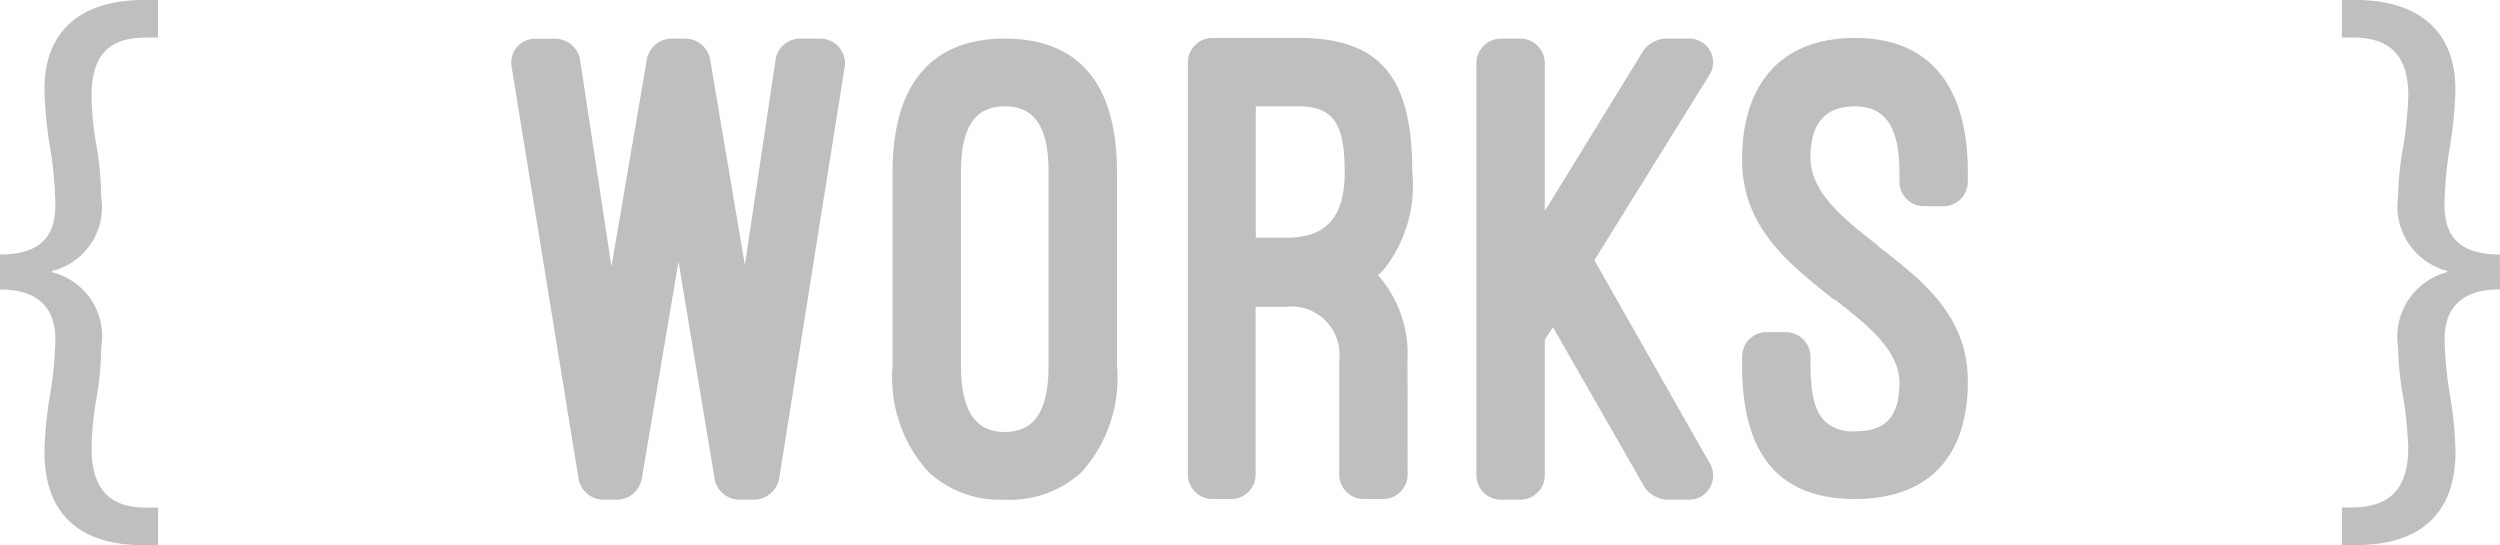 <svg xmlns="http://www.w3.org/2000/svg" width="80.41" height="17.536" viewBox="0 0 80.41 17.536">
  <defs>
    <style>
      .cls-1 {
        fill: #bfbfc0;
      }
    </style>
  </defs>
  <g id="レイヤー_2" data-name="レイヤー 2">
    <g id="情報">
      <g>
        <path class="cls-1" d="M0,8.186c1.562,0,1.782-.859,1.782-1.629a13.115,13.115,0,0,0-.176-1.848A12.823,12.823,0,0,1,1.43,2.883C1.43.858,2.751,0,4.621,0h.461V1.21h-.4c-1.3,0-1.738.7-1.738,1.893A9.639,9.639,0,0,0,3.1,4.665a10.267,10.267,0,0,1,.154,1.672A2.105,2.105,0,0,1,1.672,8.714v.043a2.114,2.114,0,0,1,1.584,2.4A10.045,10.045,0,0,1,3.1,12.828a9.893,9.893,0,0,0-.154,1.584c0,1.233.507,1.914,1.738,1.914h.4v1.21H4.621c-1.827,0-3.191-.792-3.191-3.014a12.506,12.506,0,0,1,.176-1.8,12.221,12.221,0,0,0,.176-1.782c0-.682-.22-1.628-1.782-1.628Z"/>
        <path class="cls-1" d="M23.958,8.525l.99-6.623a.8.8,0,0,1,.792-.66h.638a.793.793,0,0,1,.792.9L25.058,15.412a.844.844,0,0,1-.792.66H23.76a.82.82,0,0,1-.77-.637l-1.166-7.02-1.188,7.02a.821.821,0,0,1-.77.637h-.485a.82.82,0,0,1-.77-.66L16.455,2.145a.767.767,0,0,1,.77-.9h.638a.822.822,0,0,1,.792.66l1.012,6.667L20.811,1.88a.82.82,0,0,1,.771-.638h.484a.82.82,0,0,1,.77.638Z"/>
        <path class="cls-1" d="M28.709,5.532c0-2.771,1.21-4.29,3.608-4.29,2.421,0,3.609,1.5,3.609,4.29V11.76a4.523,4.523,0,0,1-1.144,3.432,3.42,3.42,0,0,1-2.465.88,3.4,3.4,0,0,1-2.442-.88,4.522,4.522,0,0,1-1.166-3.432Zm2.2,6.228c0,1.452.463,2.134,1.408,2.134.925,0,1.409-.638,1.409-2.134V5.532c0-1.473-.462-2.111-1.409-2.111-.967,0-1.408.682-1.408,2.111Z"/>
        <path class="cls-1" d="M45.276,15.258a.789.789,0,0,1-.792.792h-.616a.788.788,0,0,1-.792-.792V11.584a1.548,1.548,0,0,0-1.7-1.717h-.99v5.391a.784.784,0,0,1-.77.792h-.616a.789.789,0,0,1-.792-.792V2.013a.789.789,0,0,1,.792-.793h2.772c2.707,0,3.653,1.364,3.653,4.312a4.345,4.345,0,0,1-.925,3.147l-.175.176a3.817,3.817,0,0,1,.946,2.729ZM40.391,7.645h.99c1.233,0,1.87-.616,1.87-2.113s-.33-2.111-1.474-2.111H40.391Z"/>
        <path class="cls-1" d="M52.866,1.616a.964.964,0,0,1,.66-.374h.748a.766.766,0,0,1,.682,1.21L51.282,8.371l3.7,6.513a.776.776,0,0,1-.7,1.188h-.7a.96.96,0,0,1-.682-.395l-2.949-5.15-.264.4V15.28a.788.788,0,0,1-.792.792h-.616a.789.789,0,0,1-.792-.792V2.034a.79.79,0,0,1,.792-.792h.616a.789.789,0,0,1,.792.792V6.787Z"/>
        <path class="cls-1" d="M56.033,11.474a.787.787,0,0,1,.792-.792h.616a.8.8,0,0,1,.792.792v.286c0,1.055.2,1.562.506,1.826a1.291,1.291,0,0,0,.924.286c.924,0,1.43-.4,1.43-1.562,0-1.035-1.012-1.848-2.091-2.685v.022C57.55,8.5,56.033,7.315,56.033,5.137c0-2.487,1.3-3.917,3.63-3.917,2.377,0,3.63,1.518,3.63,4.312v.309a.789.789,0,0,1-.792.792h-.616a.789.789,0,0,1-.792-.792V5.532c0-1.451-.462-2.111-1.43-2.111-.924,0-1.43.506-1.43,1.649,0,1.122,1.078,1.981,2.156,2.817h-.022c1.452,1.122,2.926,2.245,2.926,4.379,0,2.464-1.3,3.784-3.63,3.784-2.42,0-3.63-1.408-3.63-4.29Z"/>
        <path class="cls-1" d="M80.41,9.308c-1.563,0-1.783.946-1.783,1.628a12.221,12.221,0,0,0,.176,1.782,12.506,12.506,0,0,1,.176,1.8c0,2.222-1.386,3.014-3.19,3.014h-.462v-1.21H75.7c1.232-.021,1.76-.681,1.76-1.914a13.292,13.292,0,0,0-.154-1.584,9.99,9.99,0,0,1-.176-1.673,2.152,2.152,0,0,1,1.584-2.4V8.714a2.144,2.144,0,0,1-1.584-2.377,10.242,10.242,0,0,1,.176-1.672A12.957,12.957,0,0,0,77.461,3.1c0-1.189-.462-1.871-1.738-1.893h-.4V0h.44c1.87,0,3.212.858,3.212,2.883A12.823,12.823,0,0,1,78.8,4.709a13.115,13.115,0,0,0-.176,1.848c0,.77.22,1.629,1.783,1.629Z"/>
      </g>
    </g>
  </g>
</svg>
